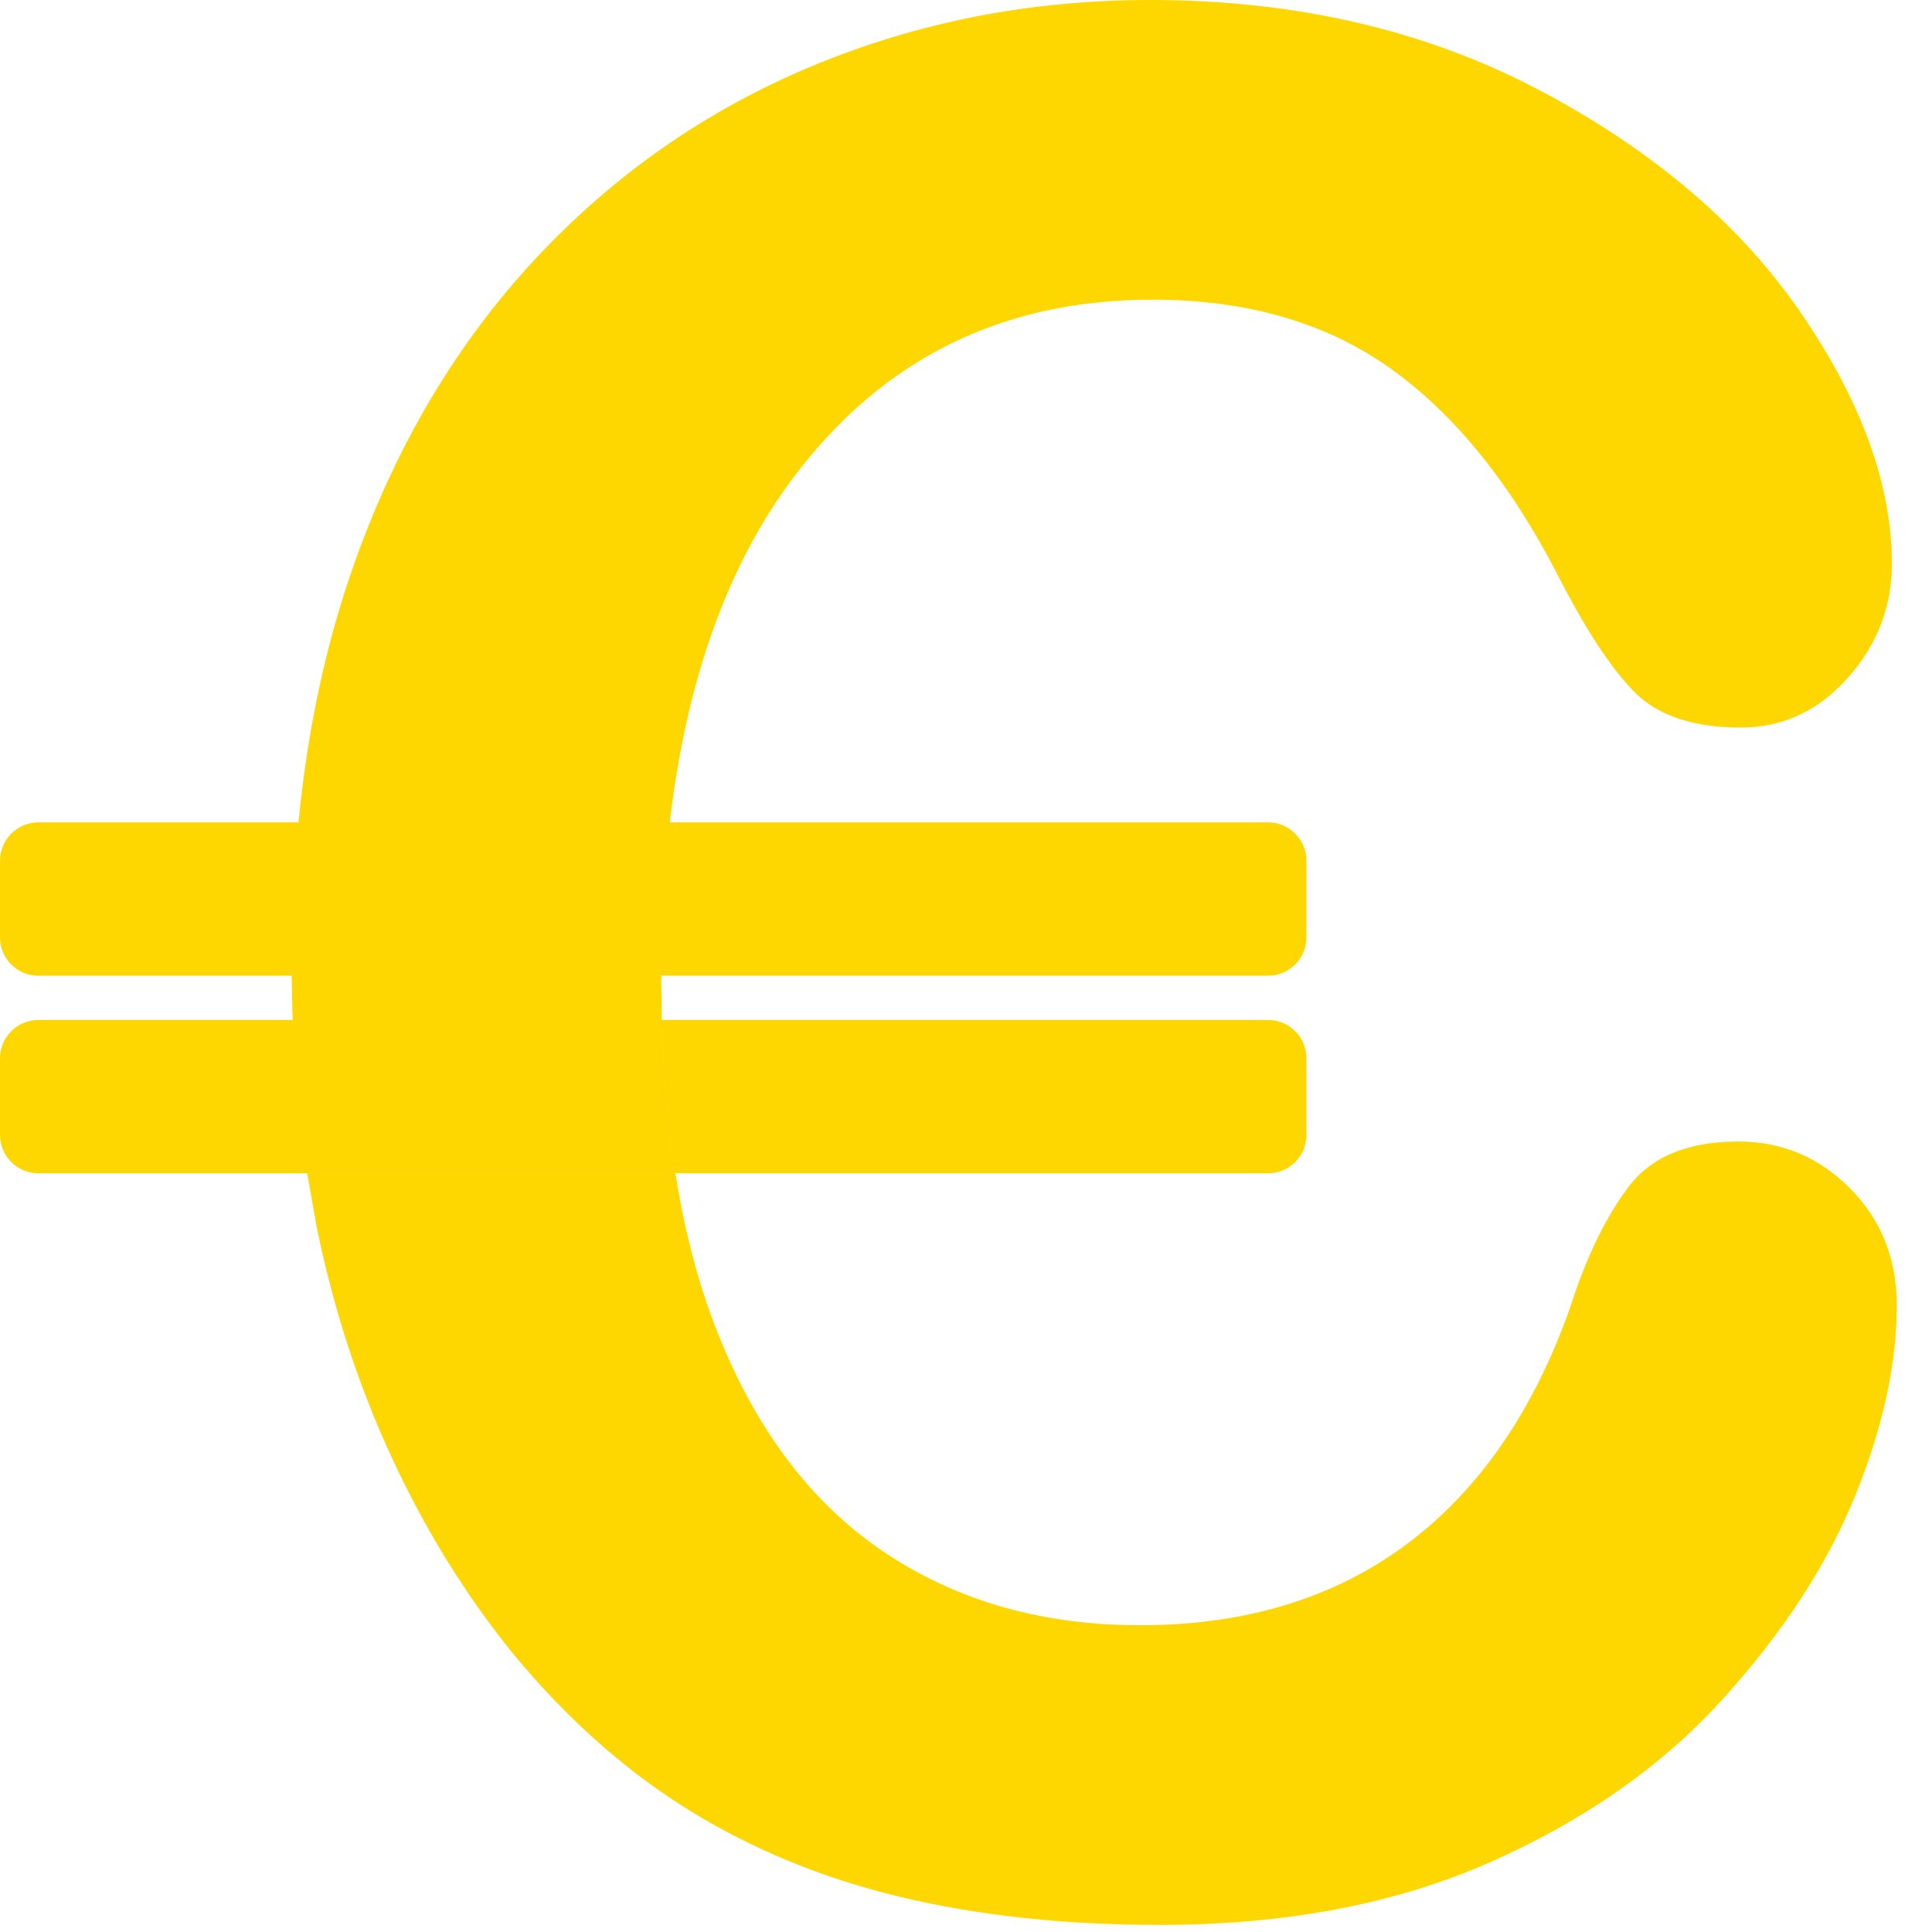 <?xml version="1.0" encoding="UTF-8" standalone="no"?> <svg xmlns="http://www.w3.org/2000/svg" xmlns:xlink="http://www.w3.org/1999/xlink" xmlns:serif="http://www.serif.com/" width="100%" height="100%" viewBox="0 0 41 41" version="1.1" xml:space="preserve" style="fill-rule:evenodd;clip-rule:evenodd;stroke-linejoin:round;stroke-miterlimit:2;"><path d="M14.333,24.899c0.206,1.306 0.523,2.477 0.948,3.515c0.834,2.039 2.015,3.561 3.545,4.567c1.529,1.006 3.319,1.509 5.369,1.509c2.225,0 4.106,-0.57 5.644,-1.711c1.537,-1.141 2.697,-2.816 3.479,-5.025c0.331,-1.042 0.739,-1.891 1.226,-2.547c0.486,-0.655 1.268,-0.983 2.346,-0.983c0.921,-0 1.711,0.332 2.372,0.997c0.66,0.665 0.99,1.491 0.99,2.479c0,1.257 -0.3,2.618 -0.899,4.082c-0.6,1.464 -1.542,2.901 -2.828,4.311c-1.286,1.411 -2.929,2.556 -4.927,3.436c-1.998,0.88 -4.327,1.32 -6.986,1.32c-2.016,0 -3.849,-0.197 -5.5,-0.592c-1.651,-0.396 -3.149,-1.011 -4.496,-1.846c-1.347,-0.836 -2.585,-1.936 -3.715,-3.301c-1.007,-1.24 -1.868,-2.627 -2.58,-4.163c-0.713,-1.536 -1.247,-3.175 -1.603,-4.918l-0.199,-1.13l7.814,0Zm-0.304,-4.151l0.016,0.897l-7.835,0l-0.021,-0.939l7.841,0l-0.001,0.042Zm-7.695,-3.296c0.192,-1.988 0.591,-3.827 1.192,-5.515c0.895,-2.515 2.176,-4.666 3.845,-6.454c1.668,-1.787 3.623,-3.148 5.865,-4.082c2.241,-0.934 4.631,-1.401 7.168,-1.401c3.093,-0 5.847,0.638 8.263,1.913c2.415,1.276 4.266,2.852 5.552,4.729c1.286,1.877 1.929,3.651 1.929,5.322c-0,0.916 -0.313,1.724 -0.939,2.425c-0.625,0.7 -1.381,1.051 -2.267,1.051c-0.991,-0 -1.734,-0.243 -2.229,-0.728c-0.495,-0.485 -1.047,-1.32 -1.655,-2.506c-1.008,-1.958 -2.194,-3.422 -3.558,-4.392c-1.364,-0.97 -3.046,-1.455 -5.044,-1.455c-3.18,0 -5.713,1.249 -7.598,3.746c-1.408,1.863 -2.29,4.312 -2.645,7.347l-7.879,0Zm-0,0c-0.102,0.973 -0.151,1.982 -0.151,3.027l0.006,0.227l-5.375,0c-0.449,0 -0.814,-0.364 -0.814,-0.813l0,-1.627c0,-0.449 0.365,-0.814 0.814,-0.814l5.52,0Zm7.879,0l12.697,0c0.449,0 0.814,0.365 0.814,0.814l-0,1.627c-0,0.449 -0.365,0.813 -0.814,0.813l-12.88,0l0.044,-1.633c0.044,-0.526 0.088,-1.051 0.132,-1.577l0.007,-0.044Zm-0.007,0.044c-0.044,0.526 -0.088,1.051 -0.132,1.577l-0.044,1.633l-7.841,0l-0.006,-0.227c0,-1.045 0.049,-2.054 0.151,-3.027l7.879,0l-0.007,0.044Zm-7.996,4.149c0.038,1.122 0.14,2.207 0.309,3.254l-5.705,0c-0.449,0 -0.814,-0.364 -0.814,-0.813l0,-1.627c0,-0.449 0.365,-0.814 0.814,-0.814l5.396,0Zm7.835,0l12.865,0c0.449,0 0.814,0.365 0.814,0.814l-0,1.627c-0,0.449 -0.365,0.813 -0.814,0.813l-12.577,0c-0.162,-1.005 -0.259,-2.09 -0.288,-3.254Zm-0,0c0.031,1.164 0.127,2.249 0.288,3.254l-7.814,0c-0.168,-1.047 -0.272,-2.132 -0.309,-3.254l7.835,0Z" style="fill:#ffd700;"></path></svg> 